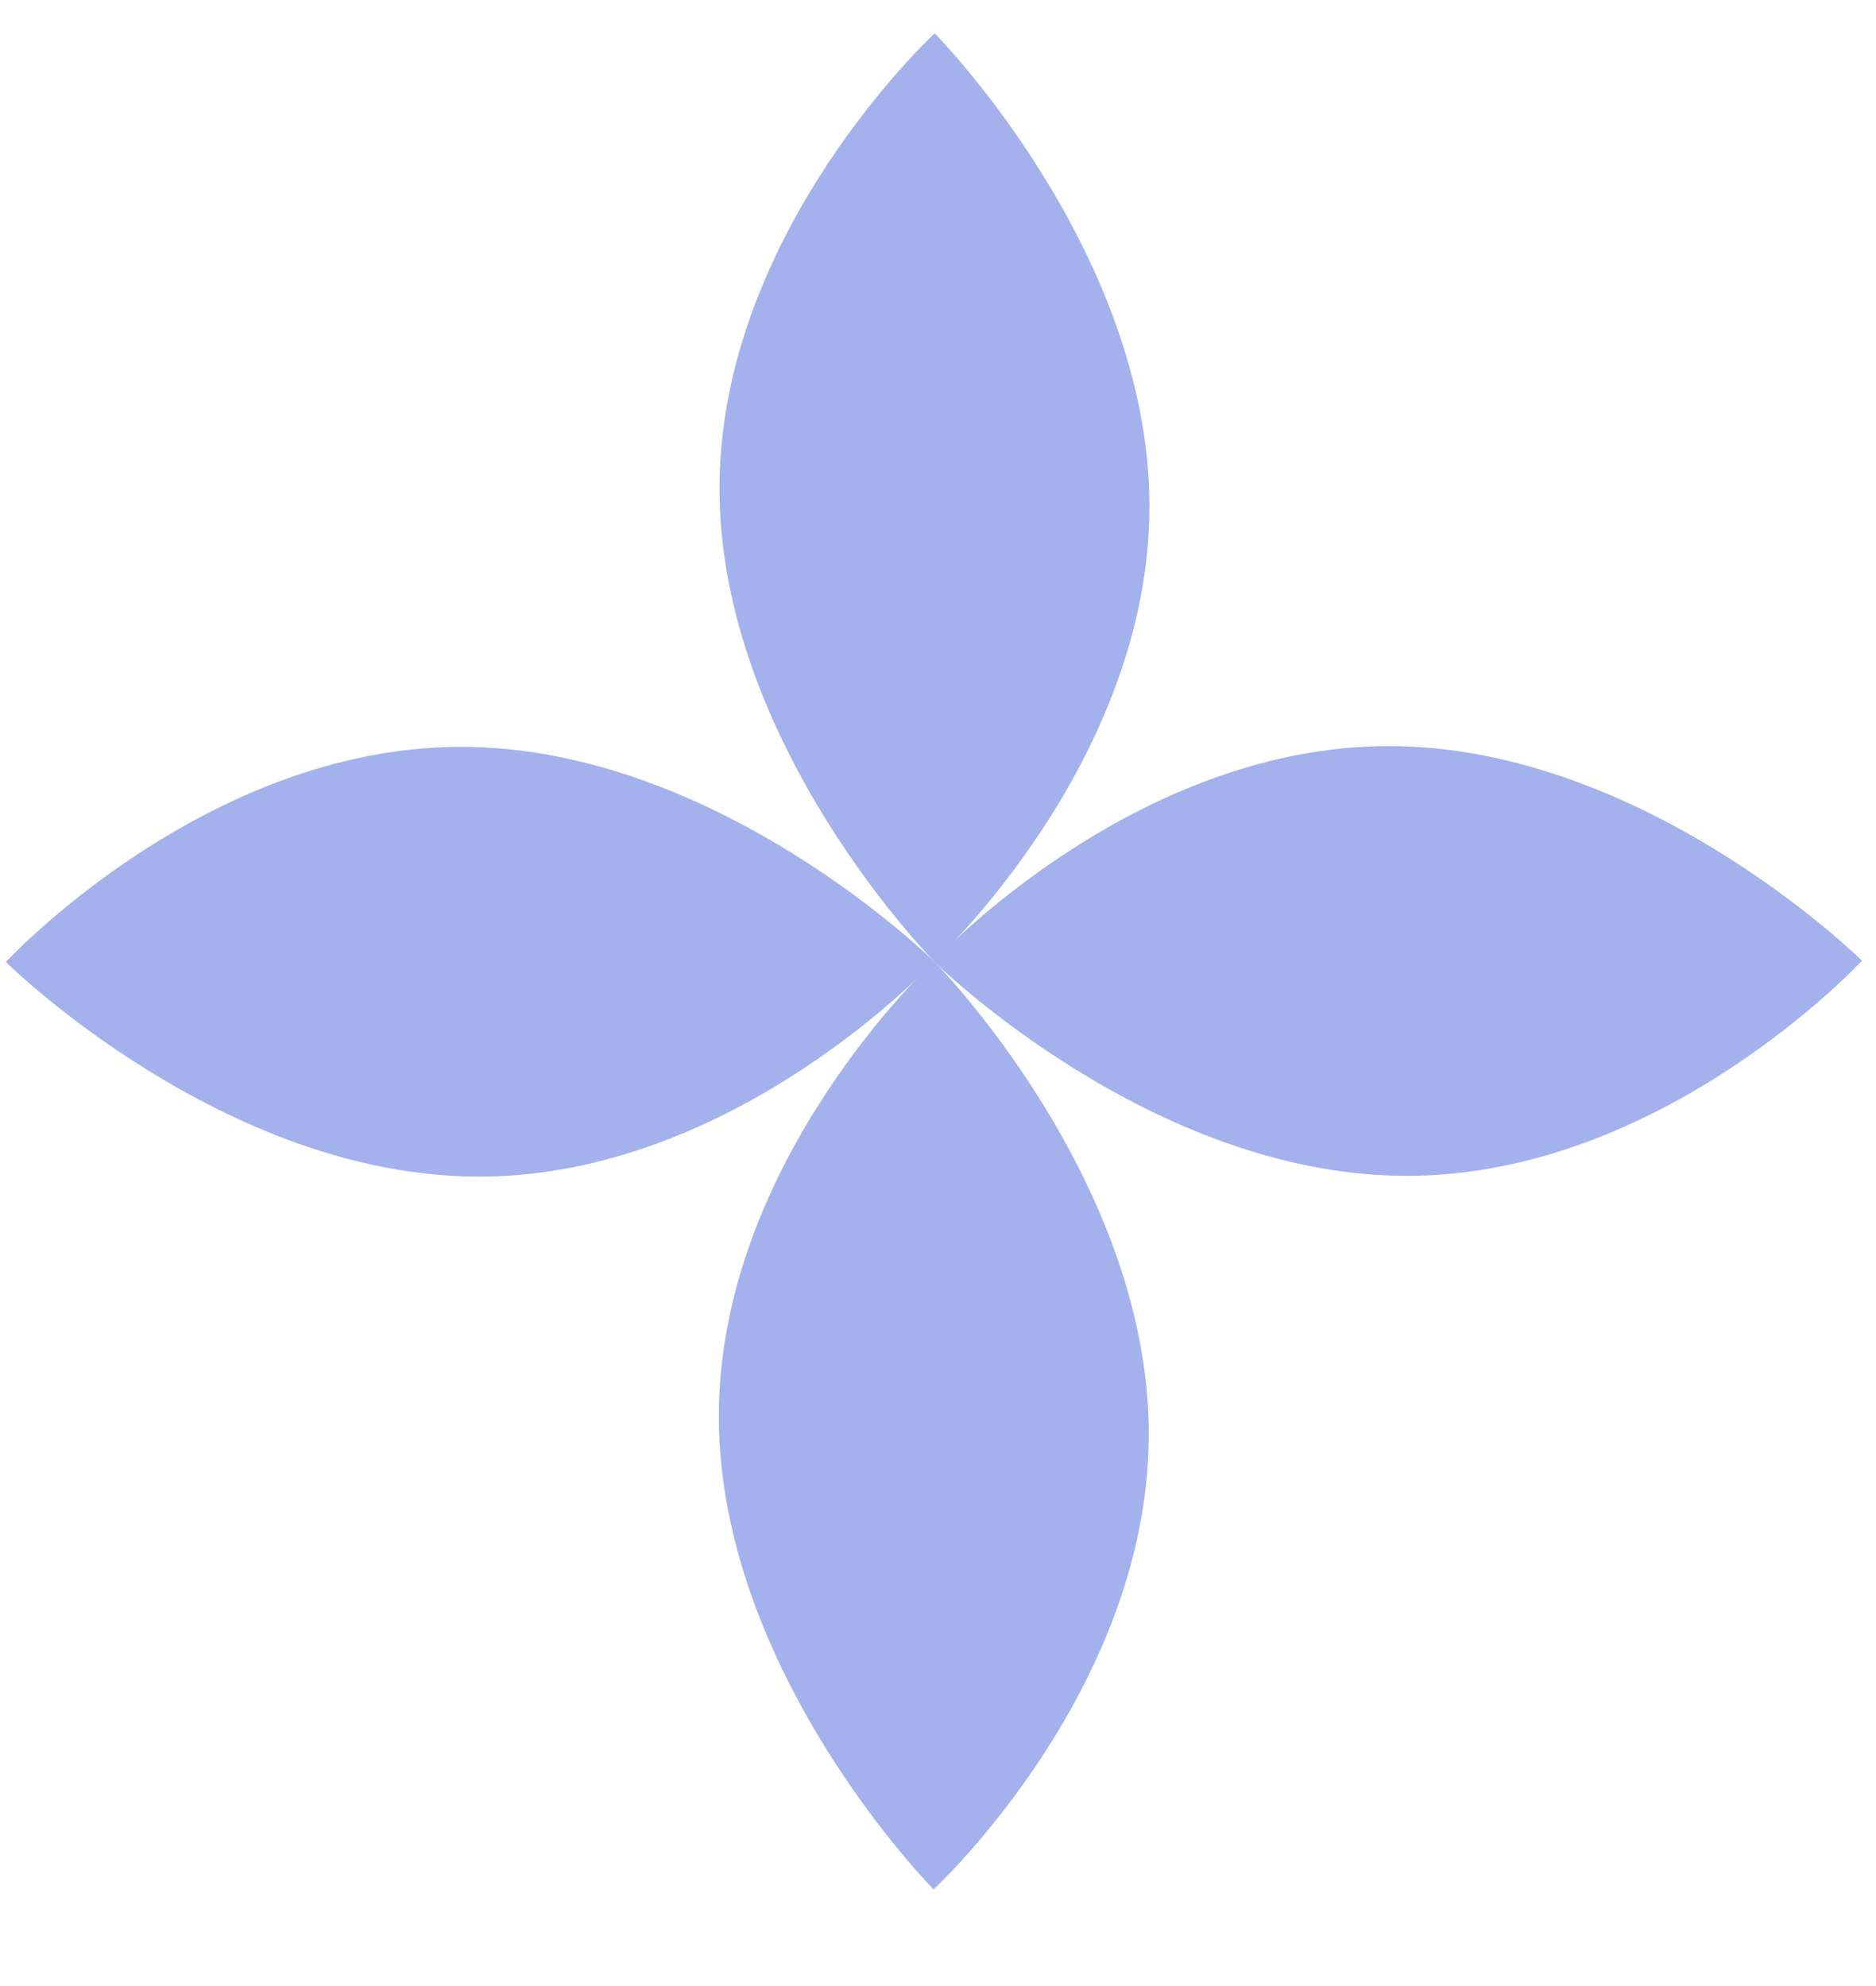 <svg width="17" height="18" viewBox="0 0 17 18" fill="none" xmlns="http://www.w3.org/2000/svg">
<g clip-path="url(#clip0_519_758)">
<path d="M4.176 6.769C6.498 6.767 8.465 8.714 8.465 8.714C8.465 8.714 6.666 10.663 4.343 10.664C2.02 10.666 0.053 8.719 0.053 8.719C0.053 8.719 1.853 6.77 4.176 6.769Z" fill="#A3B2ED"/>
<path d="M6.52 4.425C6.519 6.748 8.466 8.714 8.466 8.714C8.466 8.714 10.414 6.915 10.416 4.592C10.417 2.269 8.47 0.302 8.47 0.302C8.47 0.302 6.521 2.102 6.52 4.425Z" fill="#A3B2ED"/>
<path d="M10.41 13.001C10.411 10.679 8.464 8.712 8.464 8.712C8.464 8.712 6.515 10.511 6.514 12.834C6.513 15.157 8.46 17.124 8.46 17.124C8.46 17.124 10.408 15.324 10.41 13.001Z" fill="#A3B2ED"/>
<path d="M12.75 10.657C10.427 10.659 8.461 8.712 8.461 8.712C8.461 8.712 10.26 6.763 12.583 6.762C14.906 6.761 16.873 8.707 16.873 8.707C16.873 8.707 15.073 10.656 12.75 10.657Z" fill="#A3B2ED"/>
</g>
<defs>
<clipPath id="clip0_519_758">
<rect width="17" height="17" fill="white" transform="translate(0 0.22)"/>
</clipPath>
</defs>
</svg>

